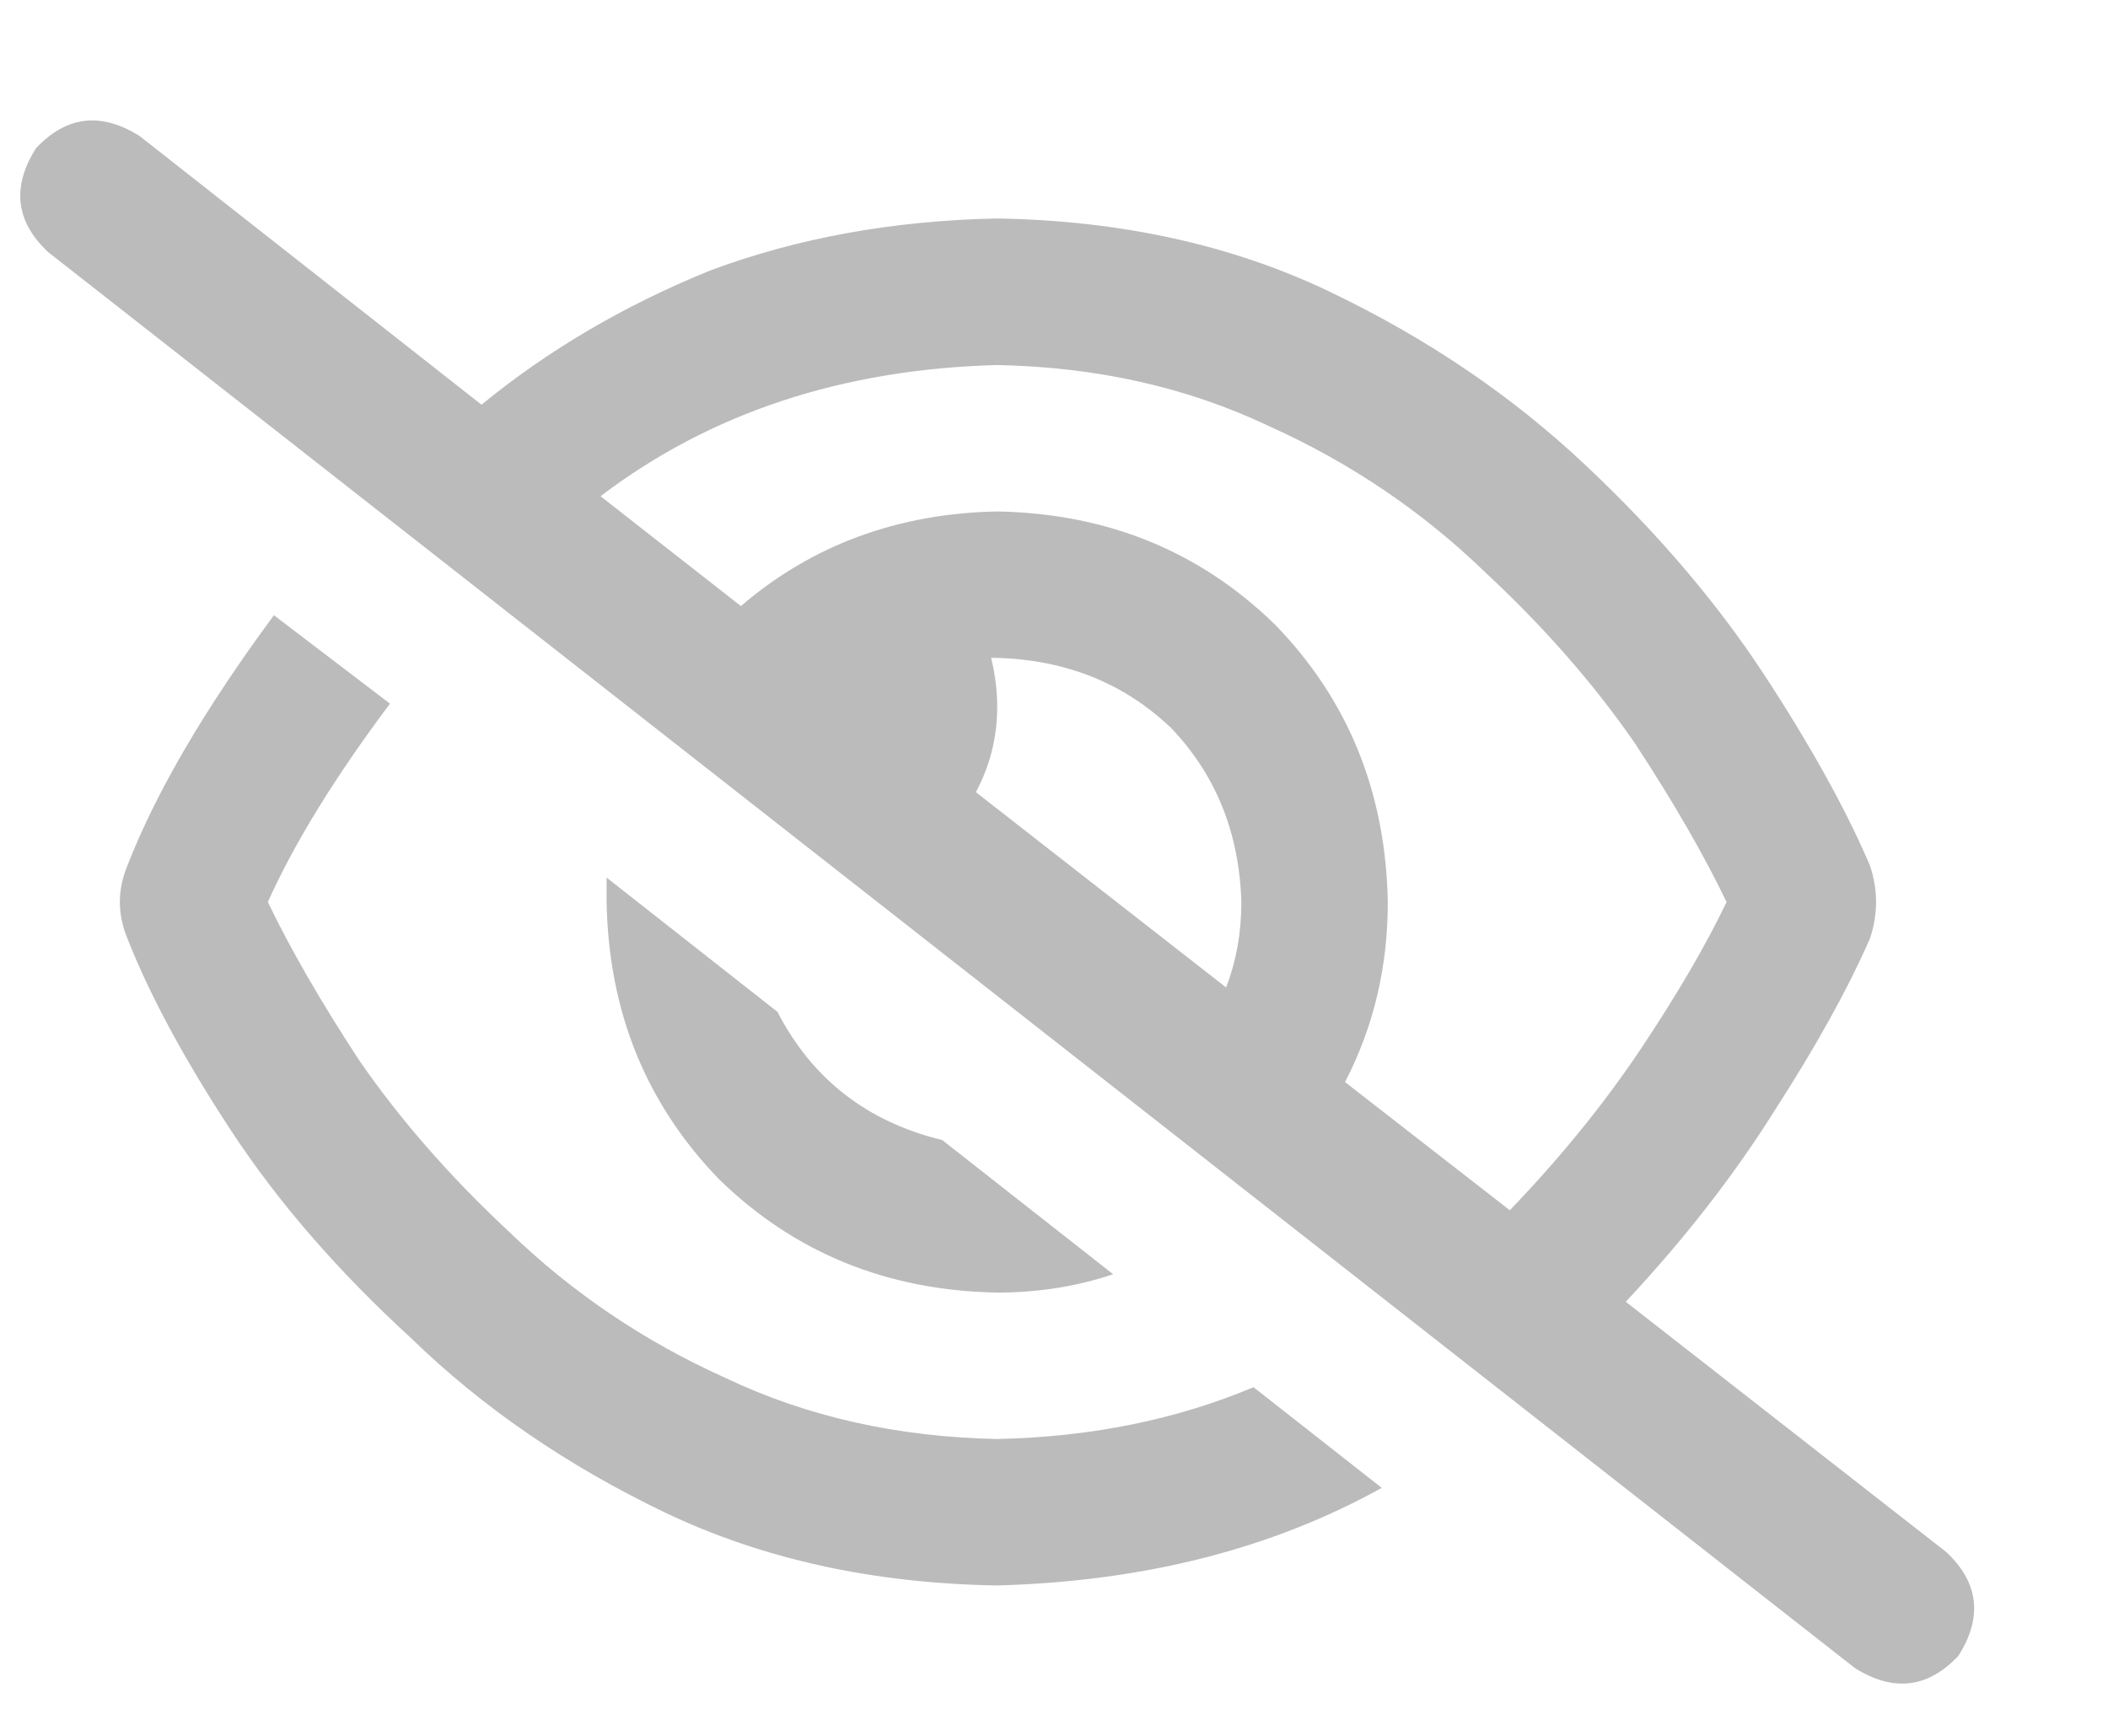 <svg width="17" height="14" viewBox="0 0 17 14" fill="none" xmlns="http://www.w3.org/2000/svg">
<path d="M1.127 1.098L3.883 3.264C4.424 2.821 5.04 2.46 5.729 2.181C6.434 1.918 7.205 1.779 8.042 1.762C9.043 1.779 9.937 1.976 10.724 2.353C11.512 2.73 12.201 3.198 12.791 3.756C13.366 4.297 13.841 4.855 14.219 5.429C14.596 6.004 14.883 6.52 15.08 6.98C15.146 7.177 15.146 7.373 15.08 7.57C14.9 7.98 14.645 8.44 14.317 8.948C13.989 9.473 13.587 9.99 13.111 10.499L15.695 12.517C15.958 12.763 15.991 13.042 15.794 13.354C15.548 13.616 15.269 13.649 14.957 13.452L0.388 2.033C0.126 1.787 0.093 1.508 0.29 1.196C0.536 0.934 0.815 0.901 1.127 1.098ZM4.843 4.002L5.975 4.888C6.549 4.396 7.238 4.141 8.042 4.125C8.928 4.141 9.674 4.445 10.281 5.036C10.872 5.643 11.175 6.389 11.192 7.275C11.192 7.8 11.077 8.284 10.847 8.727L12.176 9.761C12.586 9.334 12.939 8.899 13.235 8.456C13.53 8.013 13.759 7.62 13.924 7.275C13.743 6.898 13.497 6.471 13.185 5.995C12.857 5.52 12.455 5.06 11.979 4.617C11.471 4.125 10.888 3.731 10.232 3.436C9.576 3.124 8.846 2.96 8.042 2.944C6.795 2.977 5.729 3.329 4.843 4.002ZM9.888 7.964C9.97 7.751 10.011 7.521 10.011 7.275C9.994 6.717 9.806 6.25 9.445 5.872C9.067 5.511 8.6 5.323 8.042 5.306C8.025 5.306 8.009 5.306 7.993 5.306C8.025 5.438 8.042 5.569 8.042 5.7C8.042 5.946 7.984 6.176 7.87 6.389L9.888 7.964L7.87 6.389L9.888 7.964ZM11.143 12C10.257 12.492 9.223 12.755 8.042 12.787C7.041 12.771 6.147 12.574 5.359 12.197C4.572 11.819 3.891 11.352 3.317 10.794C2.726 10.253 2.242 9.695 1.865 9.121C1.488 8.546 1.209 8.03 1.028 7.57C0.946 7.373 0.946 7.177 1.028 6.98C1.258 6.389 1.652 5.716 2.209 4.962L3.145 5.675C2.702 6.266 2.374 6.799 2.16 7.275C2.341 7.652 2.587 8.079 2.899 8.555C3.227 9.03 3.629 9.49 4.104 9.933C4.613 10.425 5.195 10.819 5.852 11.114C6.508 11.426 7.238 11.59 8.042 11.606C8.797 11.59 9.486 11.45 10.109 11.188L11.143 12L10.109 11.188L11.143 12ZM8.977 10.277C8.682 10.376 8.37 10.425 8.042 10.425C7.156 10.409 6.409 10.105 5.802 9.514C5.212 8.907 4.908 8.161 4.892 7.275C4.892 7.209 4.892 7.144 4.892 7.078L6.27 8.161C6.549 8.702 6.992 9.047 7.599 9.195L8.977 10.277L7.599 9.195L8.977 10.277Z" fill="#BBBBBB"/>
</svg>
